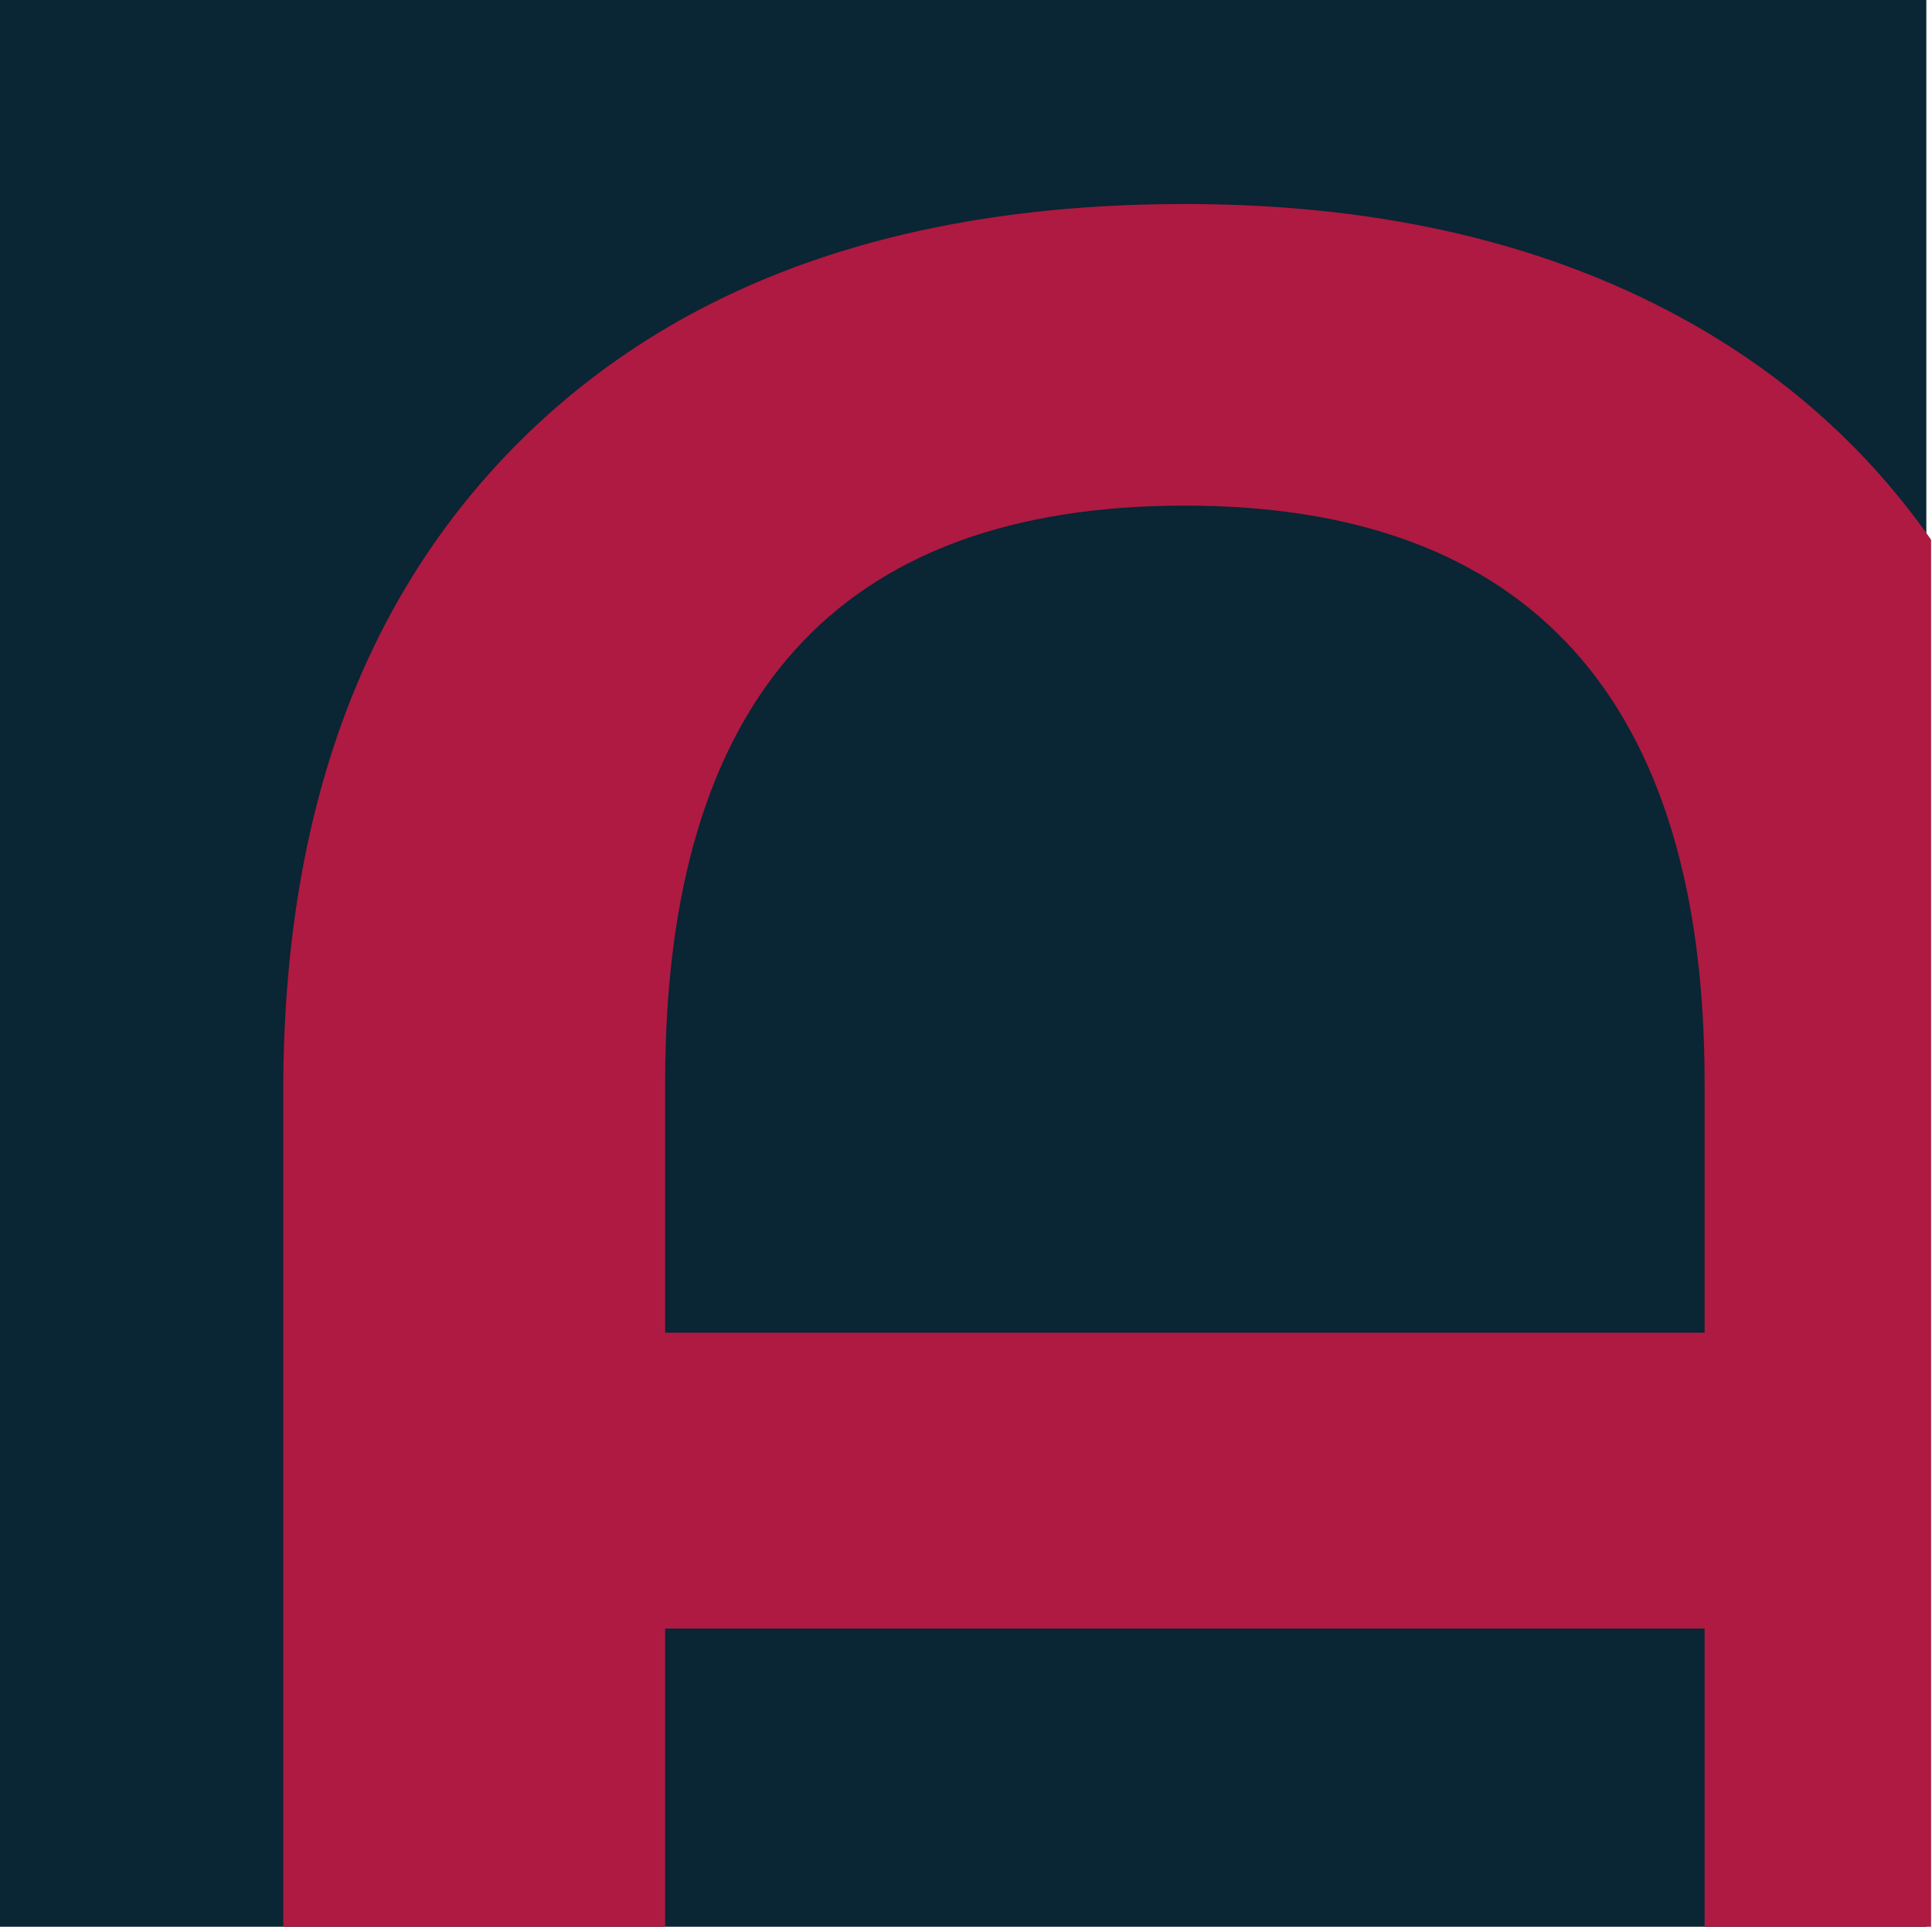<svg xmlns="http://www.w3.org/2000/svg" width="341" height="340" viewBox="0 0 341 340" fill="none"><g clip-path="url(#clip0_12_433)"><rect width="340" height="340" fill="#0A2534"></rect><path d="M551.747 375.803C551.747 443.72 521.172 477.668 460.011 477.668C429.599 477.668 406.711 469.133 391.337 452.083C375.963 435.013 368.276 409.59 368.276 375.803V331.714H551.745V375.803H551.747ZM117.396 235.175V191.086C117.396 123.17 147.972 89.221 209.131 89.221C239.545 89.221 262.433 97.756 277.806 114.806C293.179 131.875 300.865 157.299 300.865 191.086V235.175H117.396ZM585.695 166.486C575.564 166.486 567.373 169.274 561.121 174.848C554.869 180.425 551.748 187.778 551.748 196.898V279.513H368.279V192.602C368.279 160.512 361.936 132.633 349.27 108.978C336.604 85.332 318.271 67.252 294.282 54.757C270.282 42.252 241.899 36 209.132 36C159.123 36 120.105 49.858 92.065 77.553C64.016 105.27 49.994 143.623 49.994 192.601V369.988C49.994 379.453 53.036 386.886 59.116 392.291C65.197 397.685 73.308 400.402 83.448 400.402C93.589 400.402 101.772 397.615 108.024 392.04C114.276 386.463 117.397 379.11 117.397 369.989V287.376H300.866V374.288C300.866 406.379 307.21 434.257 319.876 457.912C332.542 481.558 350.875 499.638 374.866 512.133C398.864 524.638 427.247 530.89 460.014 530.89C510.023 530.89 549.041 517.032 577.081 489.336C605.132 461.62 619.151 423.268 619.151 374.288V196.898C619.151 187.435 616.109 180 610.03 174.596C603.95 169.203 595.838 166.486 585.697 166.486" fill="#AE1A41"></path></g><defs><clipPath id="clip0_12_433"><rect width="340.836" height="340" fill="white"></rect></clipPath></defs></svg>
